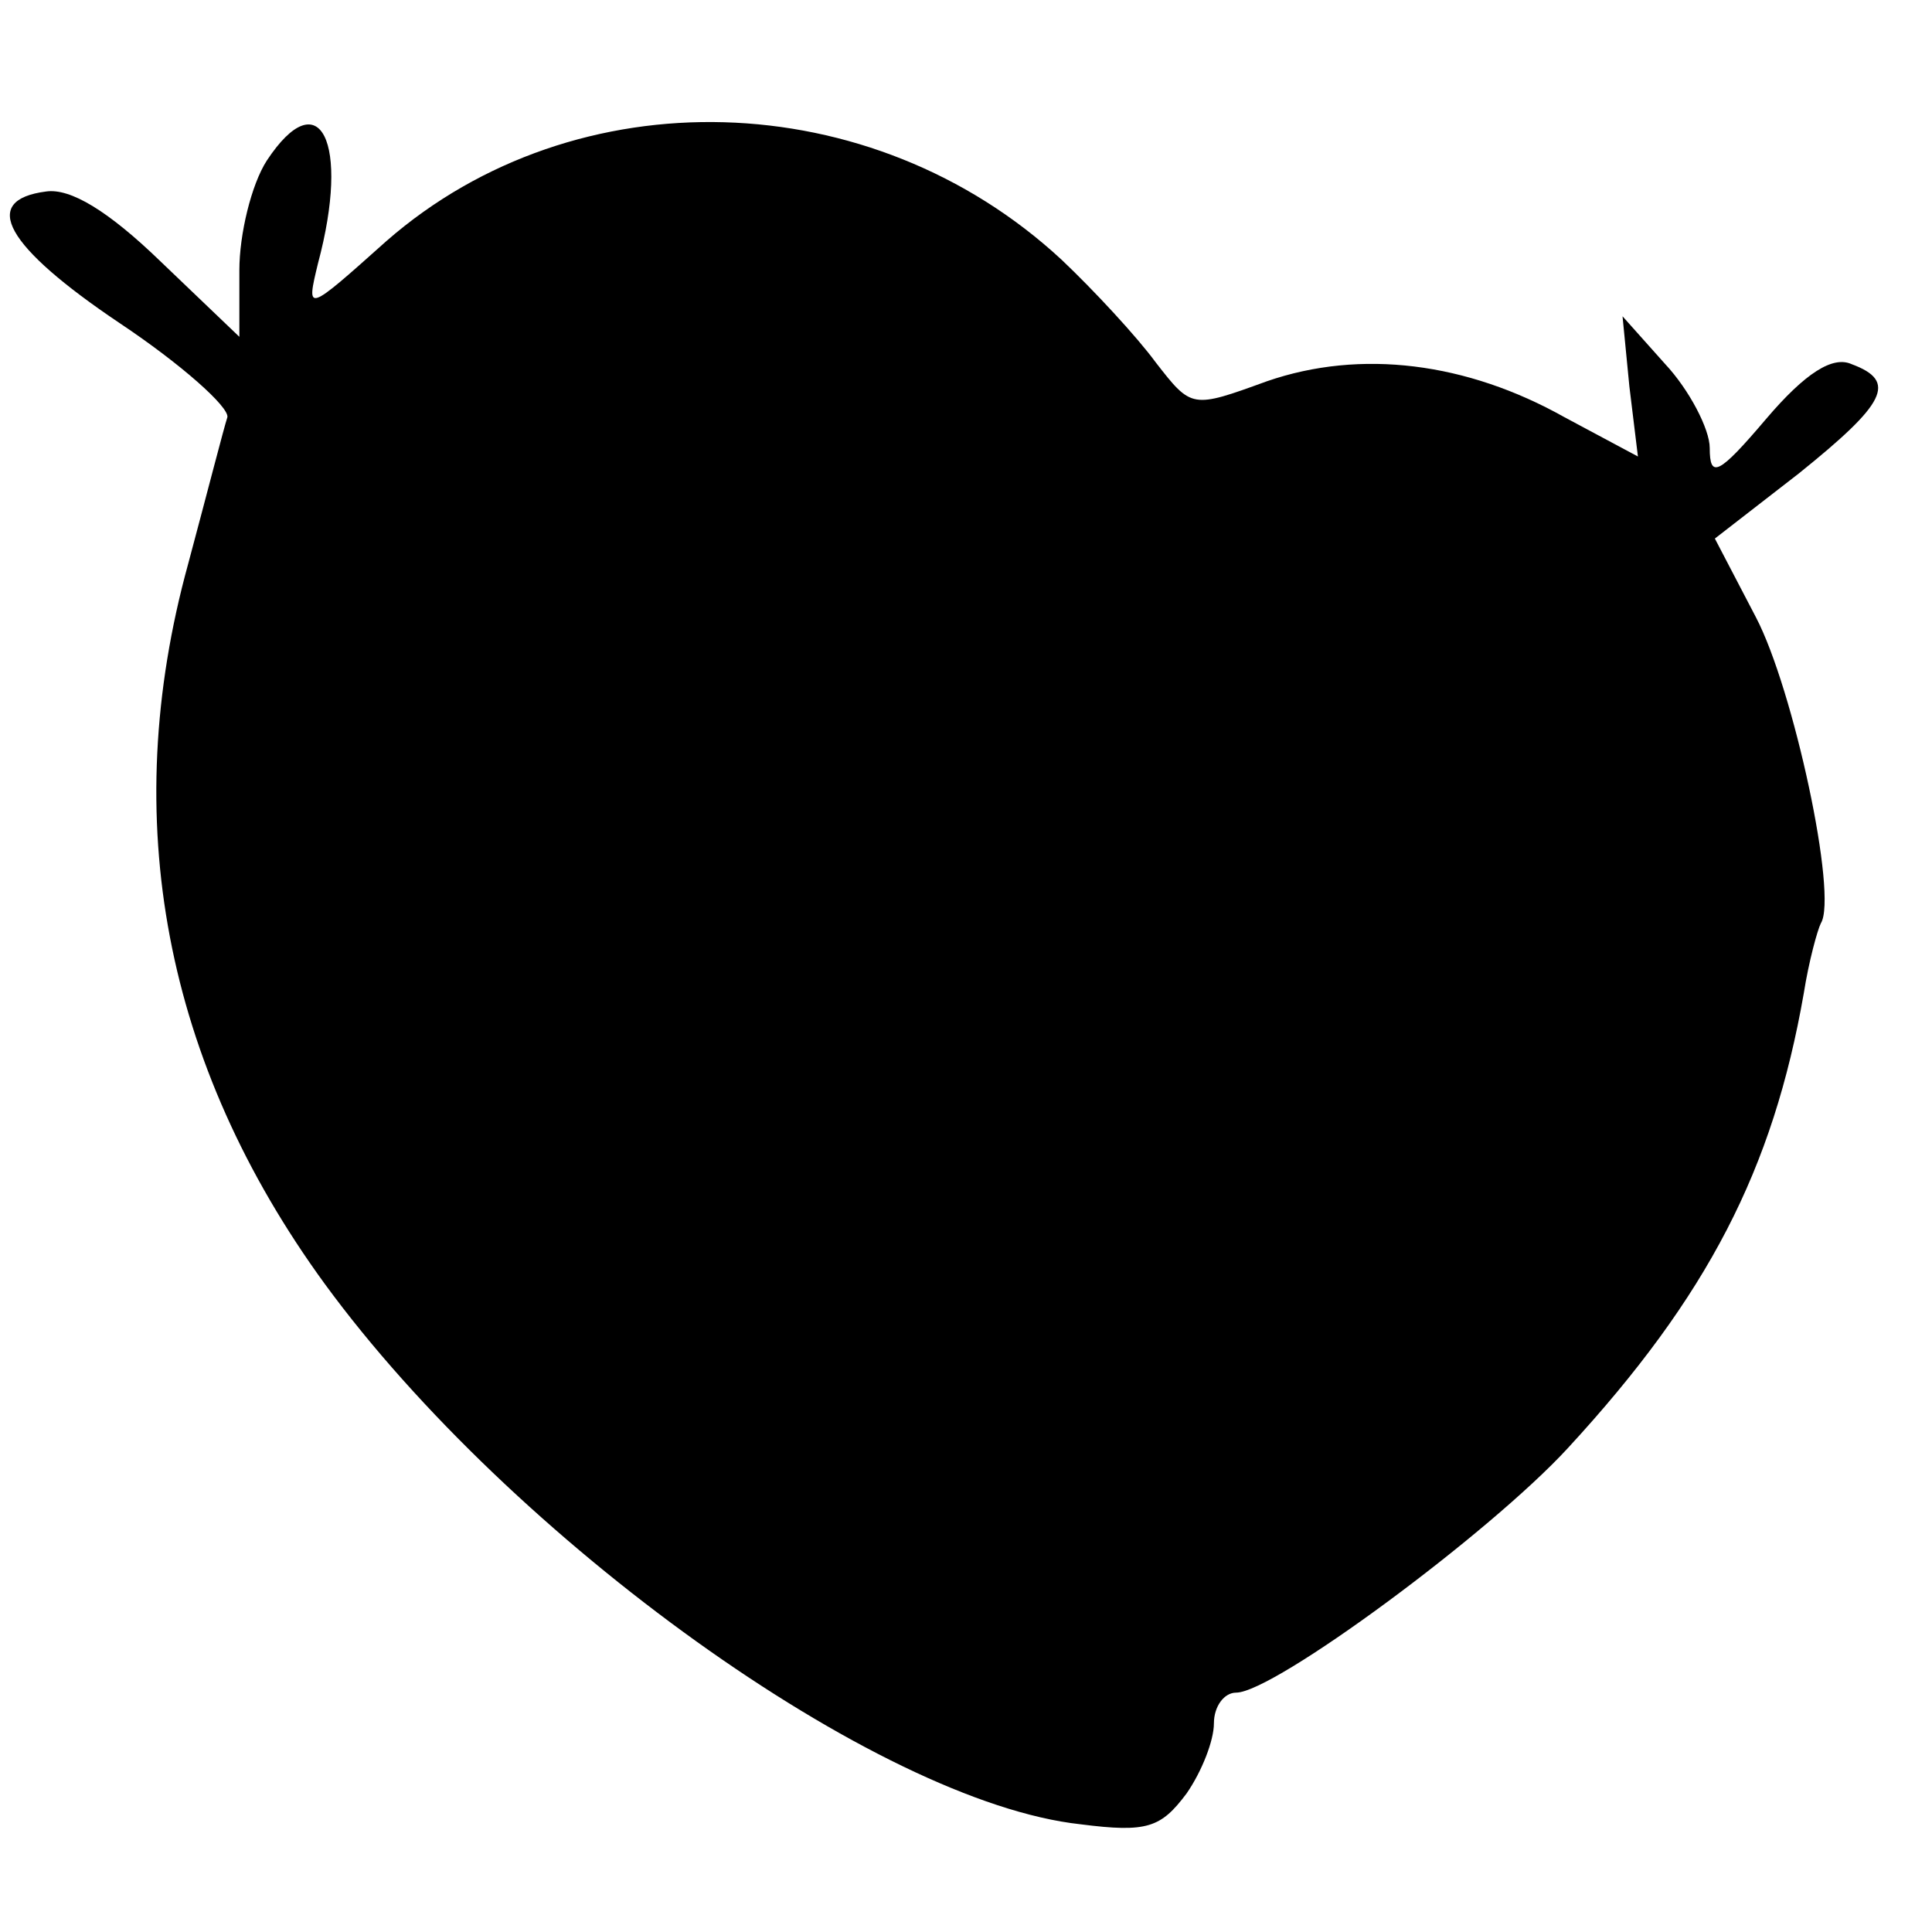 <?xml version="1.0" standalone="no"?>
<!DOCTYPE svg PUBLIC "-//W3C//DTD SVG 20010904//EN"
 "http://www.w3.org/TR/2001/REC-SVG-20010904/DTD/svg10.dtd">
<svg version="1.0" xmlns="http://www.w3.org/2000/svg"
 width="113pt" height="113pt" viewBox="0 0 113 113"
 preserveAspectRatio="xMidYMid meet">
<g transform="translate(0,113) scale(0.1,-0.1)"
fill="#000000" stroke="none">
<path d="M156 1036 c-9 -14 -16 -43 -16 -64 l0 -39 -46 44 c-31 30 -53 43 -67
41 -39 -5 -24 -32 43 -77 36 -24 64 -49 63 -55 -2 -6 -12 -45 -23 -86 -41
-149 -14 -292 80 -421 109 -149 323 -303 442 -316 39 -5 47 -2 62 18 9 13 16
31 16 41 0 10 6 18 13 18 22 0 148 93 194 143 82 89 120 163 138 266 3 19 8
37 10 41 10 16 -16 137 -38 179 l-24 46 49 38 c51 41 58 54 31 64 -11 5 -27
-5 -50 -32 -28 -33 -33 -35 -33 -17 0 11 -12 34 -26 49 l-25 28 4 -41 5 -41
-43 23 c-57 32 -119 40 -174 21 -44 -16 -44 -16 -65 11 -11 15 -36 42 -55 60
-111 103 -284 108 -395 11 -47 -42 -47 -42 -40 -13 19 71 1 107 -30 60z"/>
</g>
</svg>
